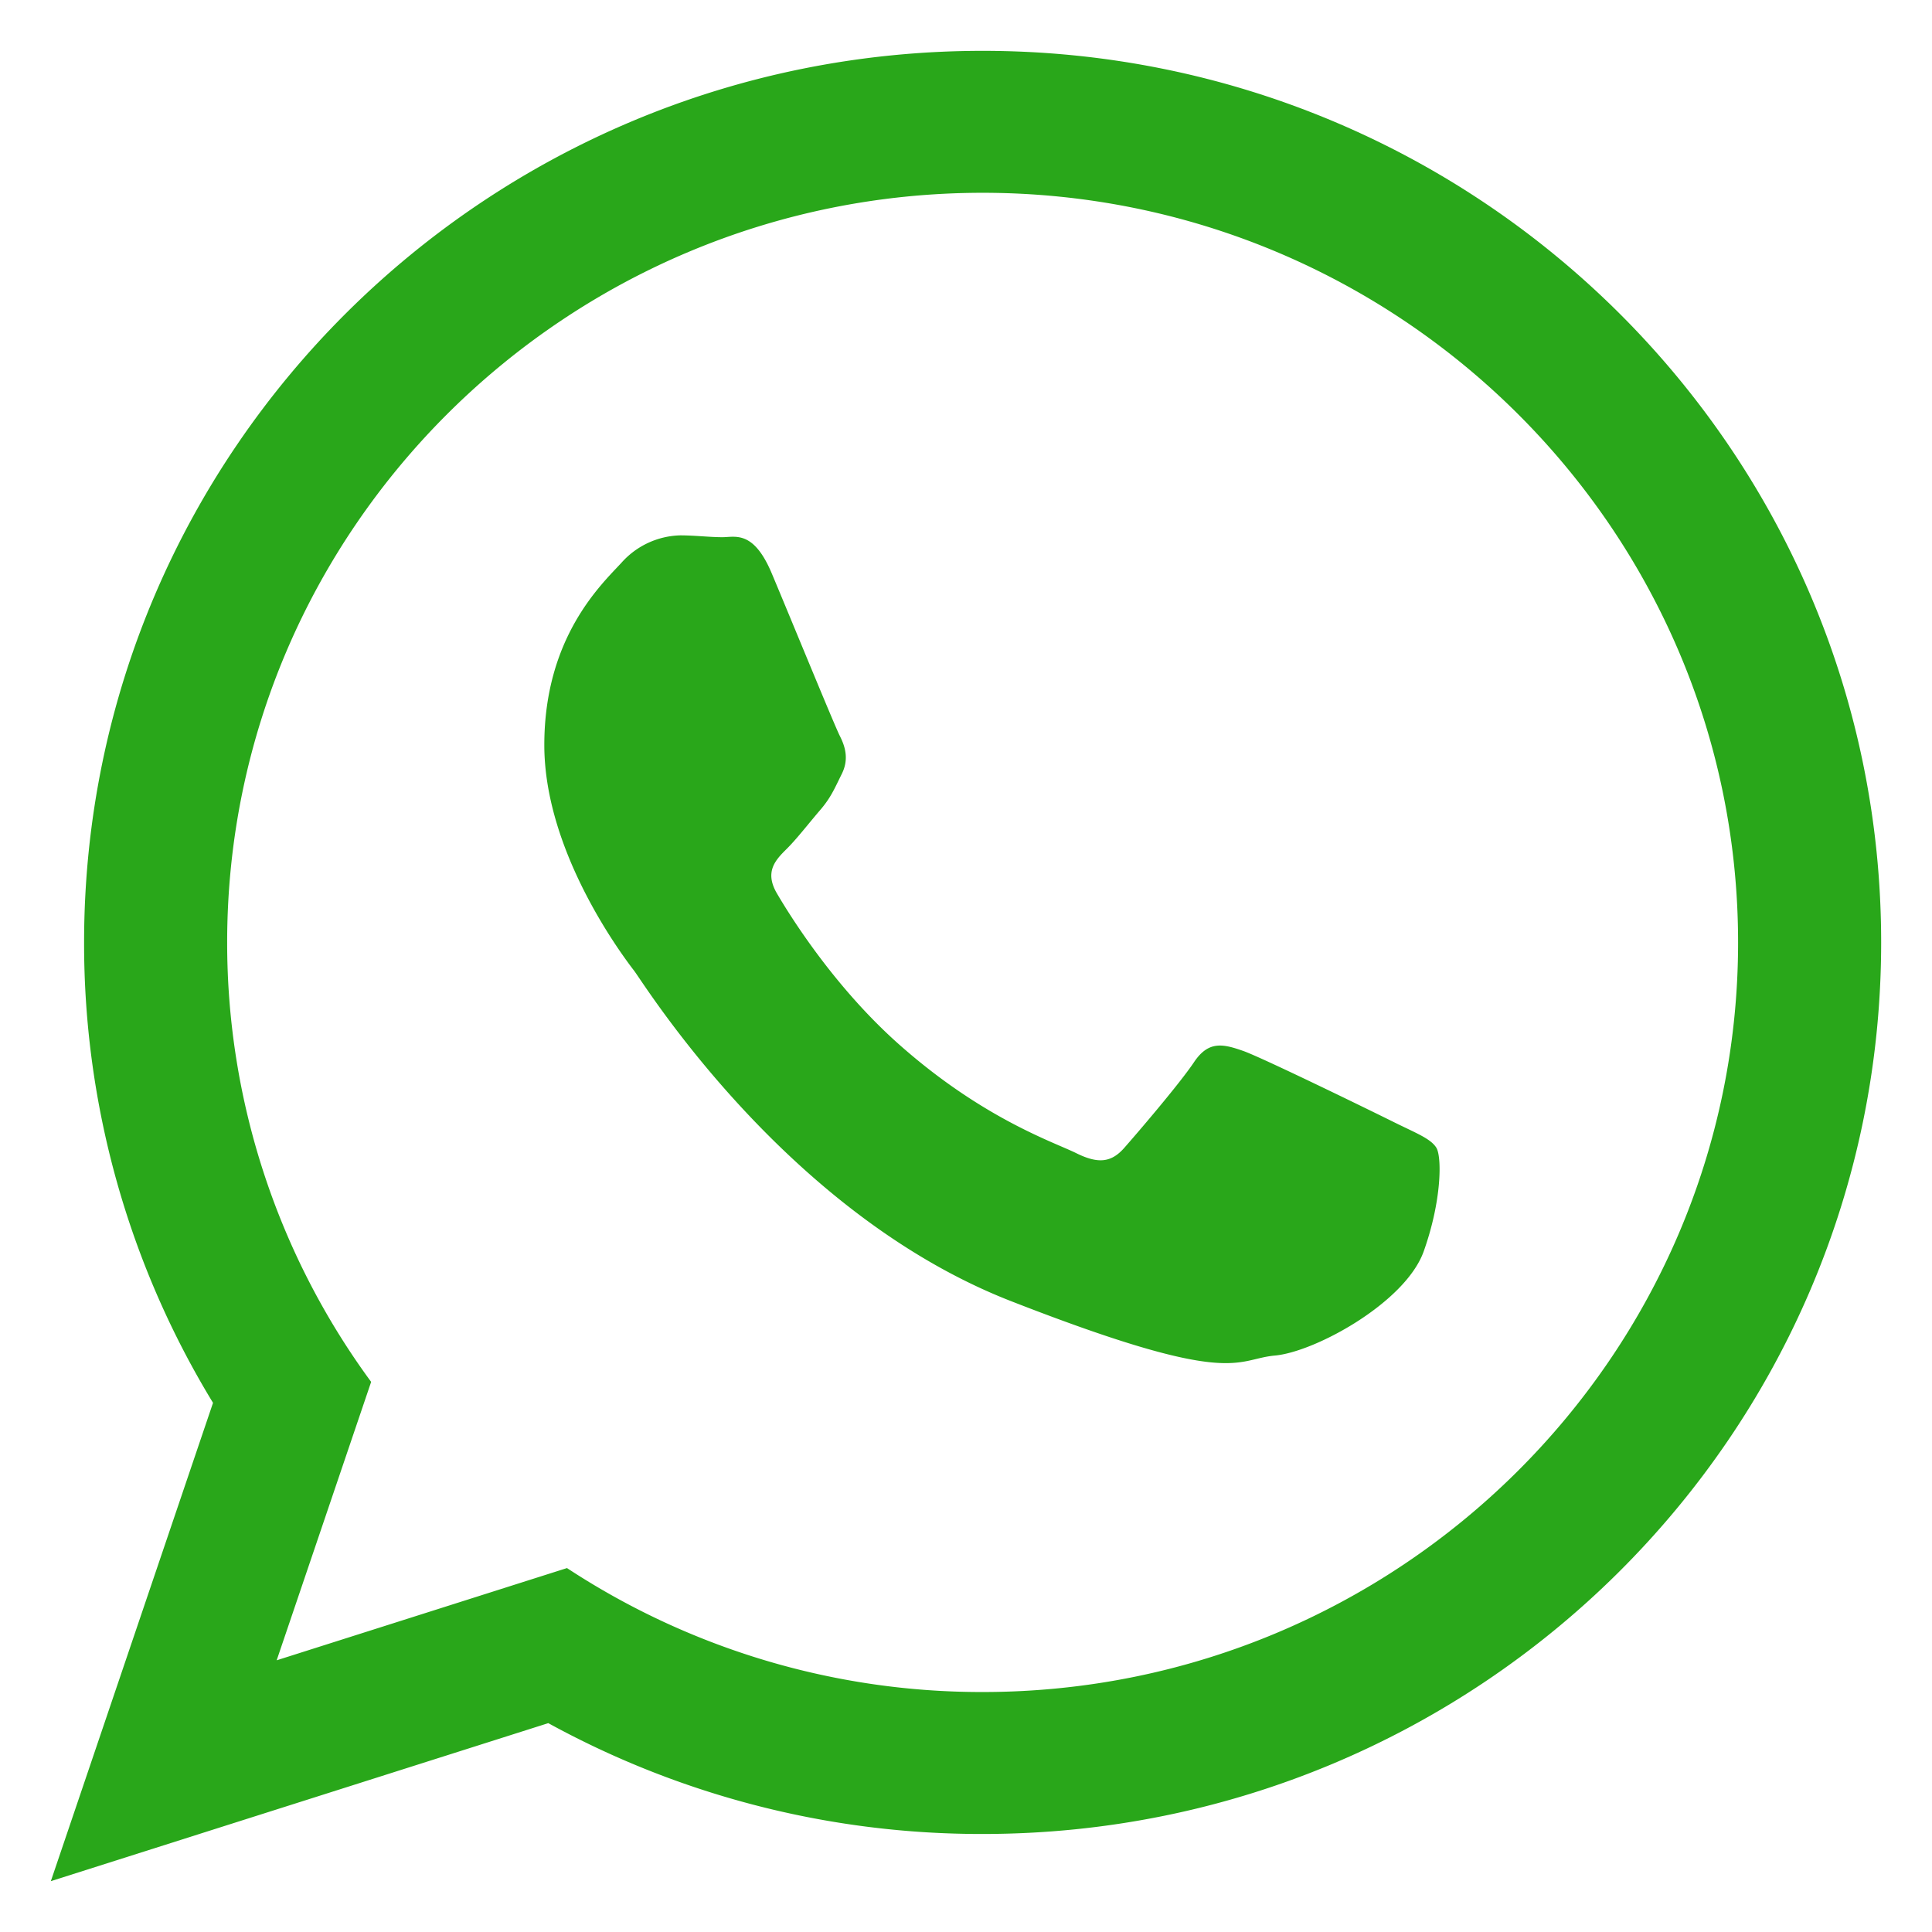 <svg width="19" height="19" fill="none" xmlns="http://www.w3.org/2000/svg"><g clip-path="url(#clip0_3889_15583)"><path d="M18.5 9.268c0 4.843-3.956 8.768-8.836 8.768a8.851 8.851 0 01-4.272-1.09L.5 18.5l1.595-4.704A8.676 8.676 0 01.827 9.268C.827 4.426 4.783.5 9.664.5c4.88 0 8.836 3.926 8.836 8.768zM9.664 1.896c-4.097 0-7.43 3.307-7.43 7.372A7.29 7.29 0 003.65 13.59l-.929 2.738 2.855-.907a7.424 7.424 0 004.088 1.219c4.096 0 7.429-3.307 7.429-7.371 0-4.065-3.333-7.373-7.43-7.373zm4.462 9.392c-.055-.09-.199-.144-.415-.251-.217-.108-1.282-.628-1.48-.7-.199-.07-.344-.107-.488.108-.144.215-.56.7-.686.843-.126.143-.253.161-.47.054-.216-.108-.914-.335-1.741-1.067-.644-.57-1.079-1.273-1.205-1.488-.126-.215-.013-.331.095-.438.098-.097.217-.251.325-.377.109-.125.145-.215.216-.358.073-.144.037-.269-.018-.377-.054-.107-.487-1.165-.668-1.595-.18-.43-.36-.359-.487-.359-.126 0-.27-.018-.415-.018a.8.8 0 00-.578.27c-.198.214-.758.734-.758 1.792 0 1.057.776 2.08.885 2.222.108.144 1.498 2.384 3.7 3.245 2.202.86 2.202.573 2.6.537.396-.036 1.28-.52 1.462-1.021.18-.503.18-.933.126-1.022z" fill="#29A71A"/></g><defs><clipPath id="clip0_3889_15583"><path fill="#fff" transform="translate(.5 .5)" d="M0 0h18v18H0z"/></clipPath></defs></svg>